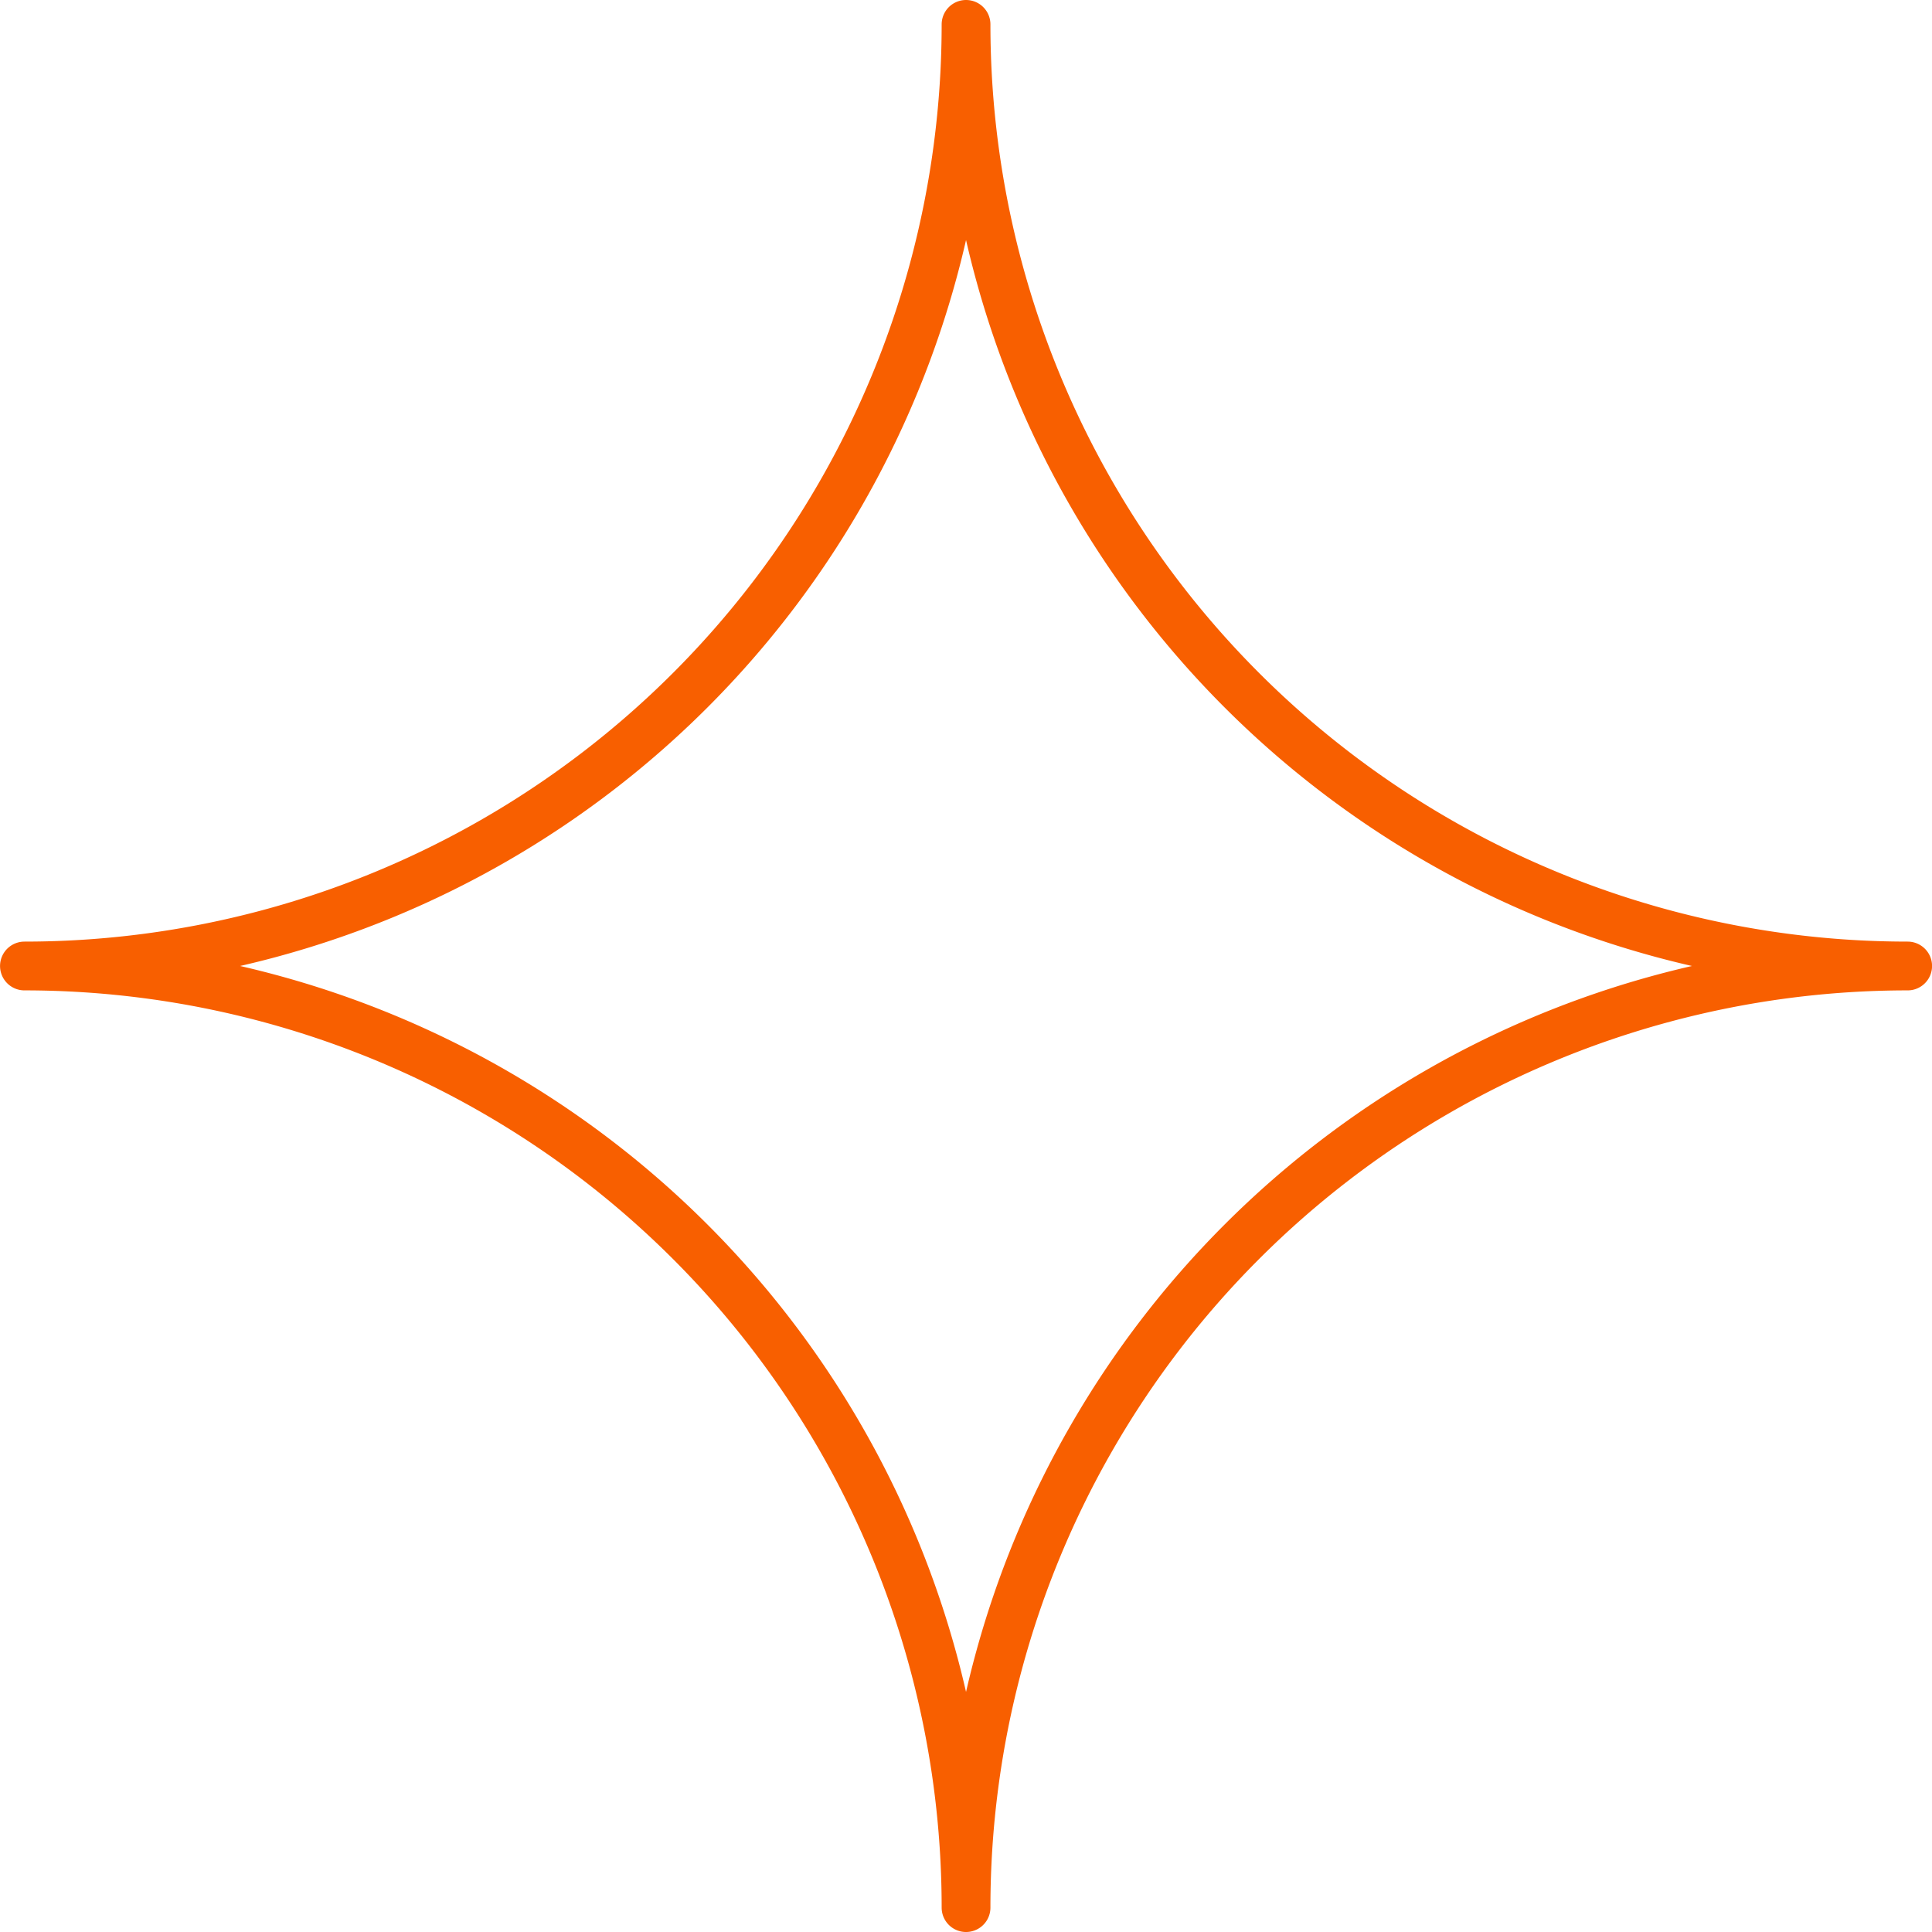 <svg xmlns="http://www.w3.org/2000/svg" width="118.839" height="118.839" viewBox="0 0 118.839 118.839"><path id="Path_5" data-name="Path 5" d="M938.1,1052.29a57.92,57.92,0,0,0-57.919-57.92A57.919,57.919,0,0,0,938.1,936.451a57.92,57.92,0,0,0,57.92,57.919A57.92,57.92,0,0,0,938.1,1052.29Z" transform="translate(-878.678 -934.951)" fill="none" stroke="#f85f00" stroke-linejoin="round" stroke-width="3"></path></svg>